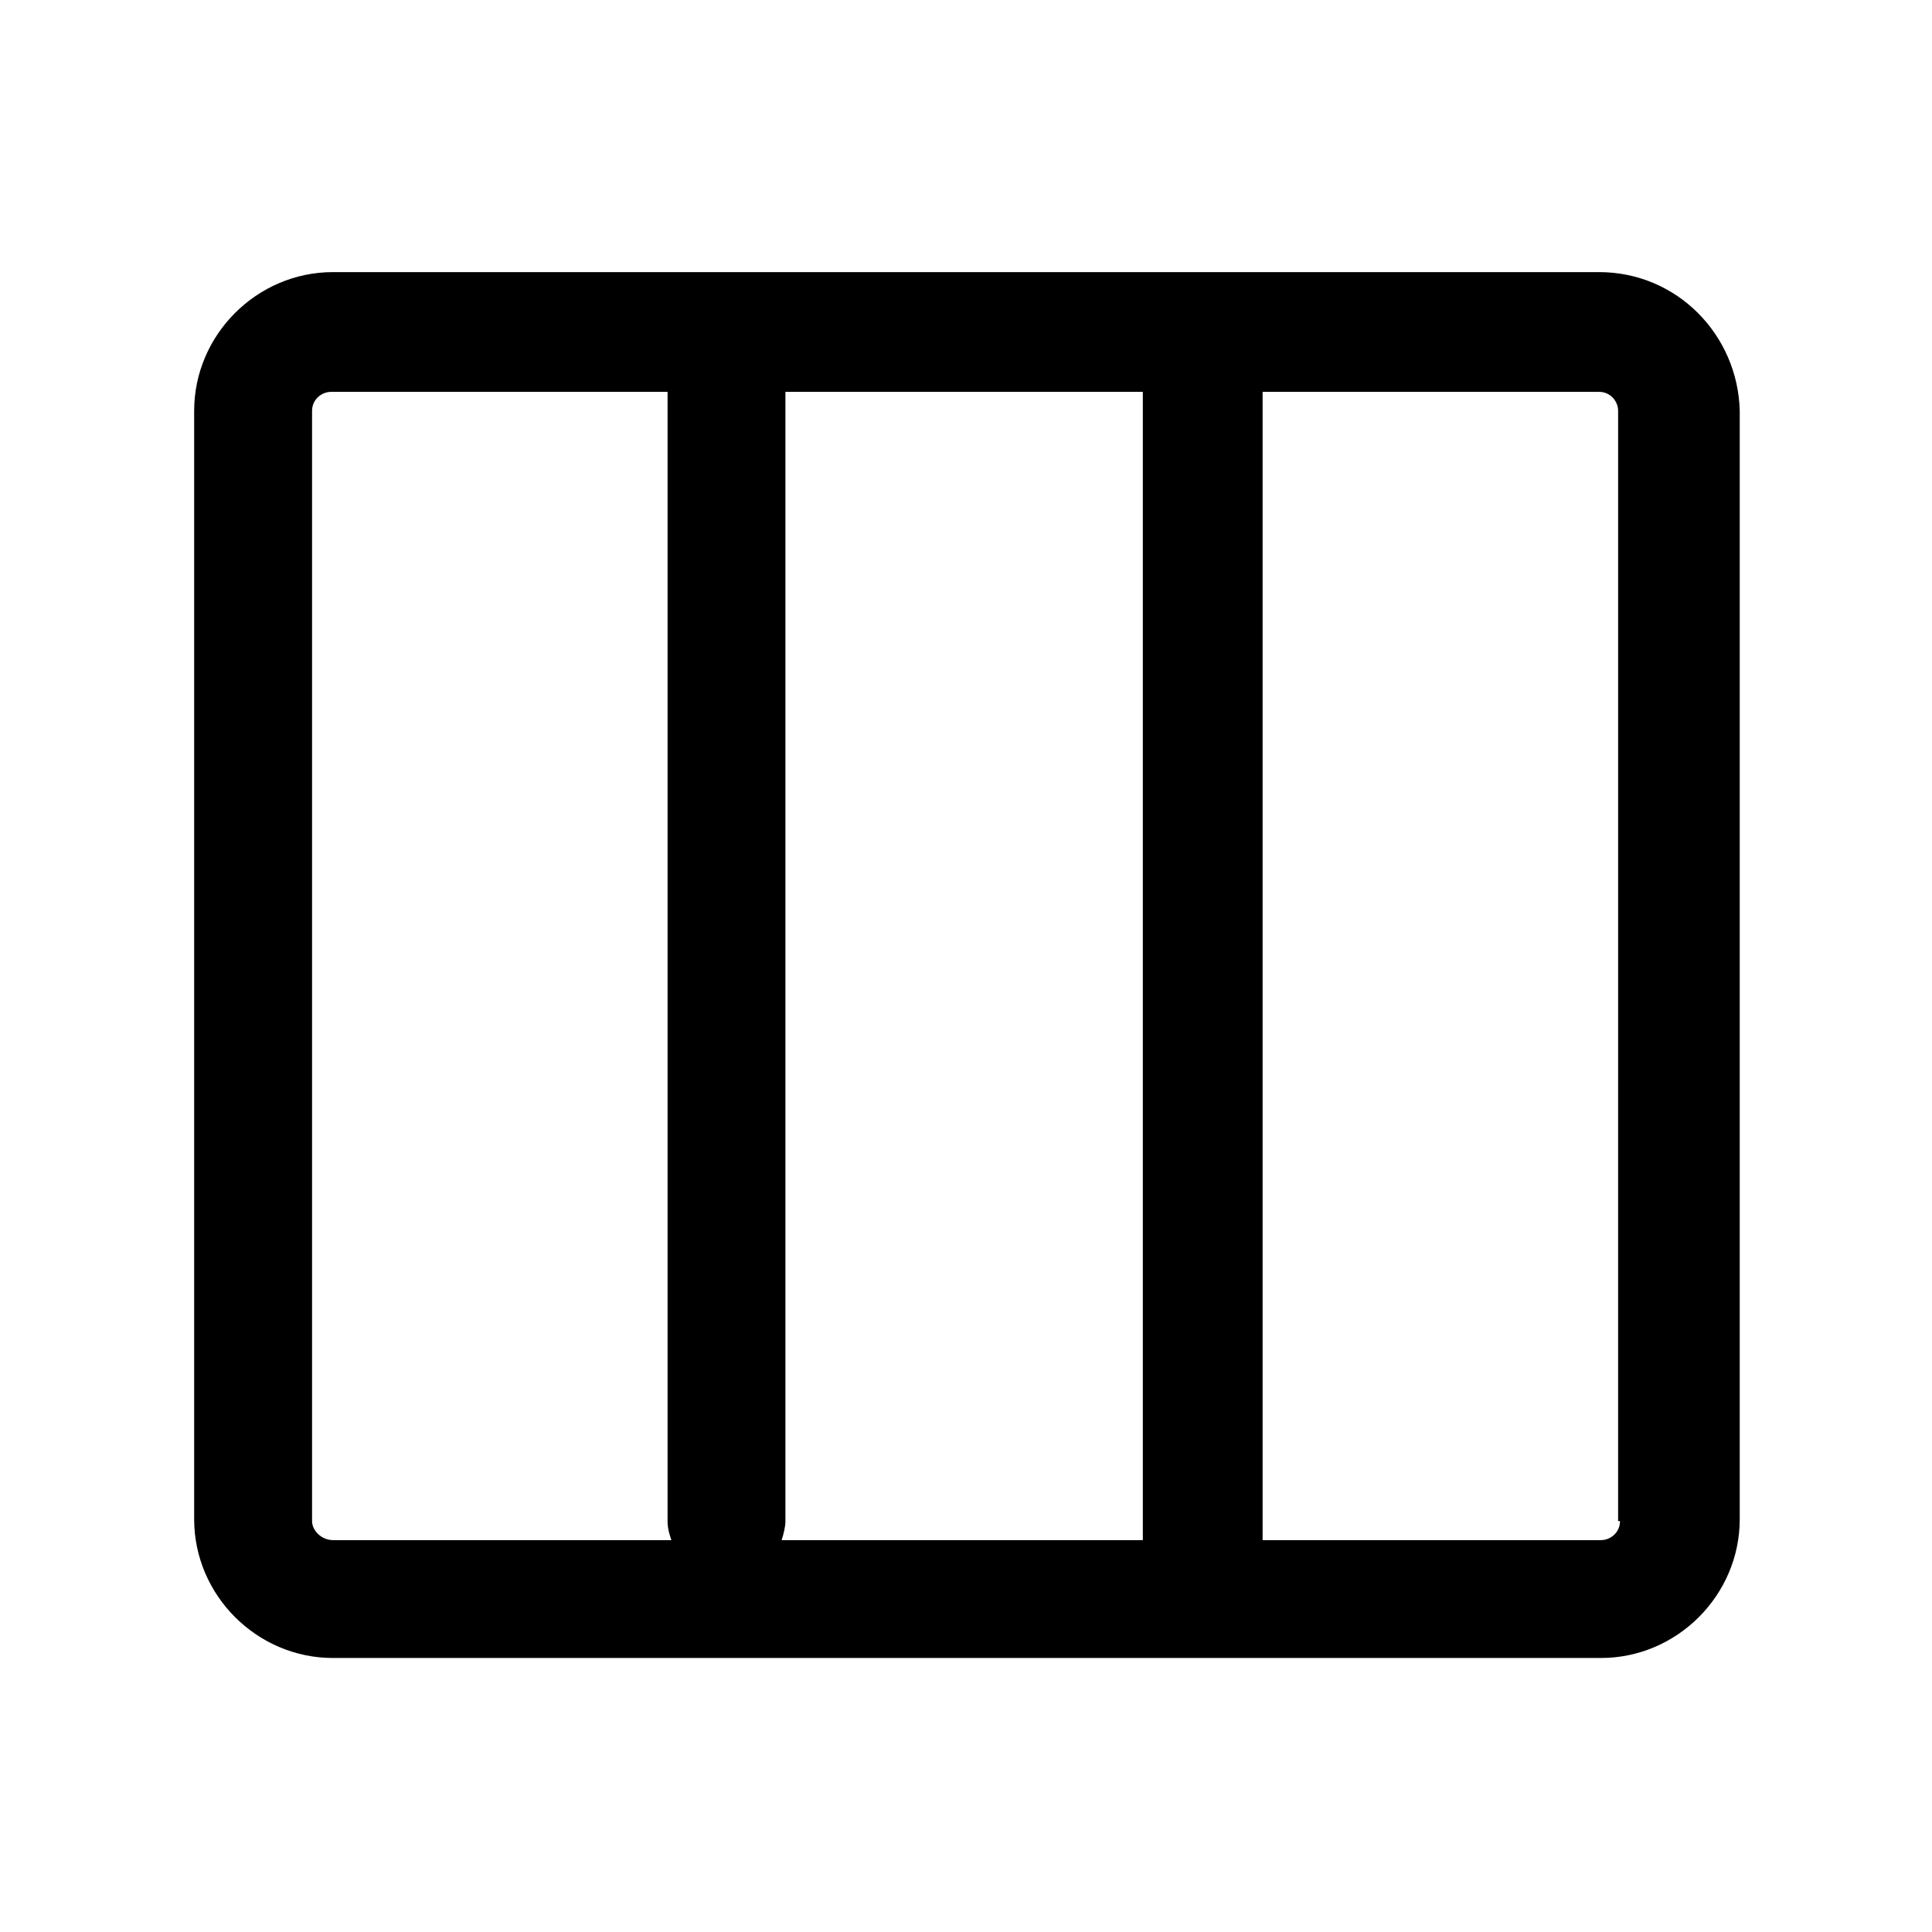 <?xml version="1.0" encoding="UTF-8"?>
<!-- Uploaded to: SVG Repo, www.svgrepo.com, Generator: SVG Repo Mixer Tools -->
<svg fill="#000000" width="800px" height="800px" version="1.1" viewBox="144 144 512 512" xmlns="http://www.w3.org/2000/svg">
 <path d="m567.77 216.11h-335.54c-20.152 0-36.777 16.625-36.777 36.777v293.72c0 20.152 16.625 36.777 36.777 36.777h336.04c20.152 0 36.777-16.625 36.777-36.777l0.004-293.72c-0.504-20.152-16.629-36.777-37.285-36.777zm-215.12 31.738h94.211v304.3h-95.723c0.504-1.512 1.008-3.527 1.008-5.039v-299.26zm-125.95 299.26v-294.22c0-3.023 2.519-5.039 5.039-5.039h89.176v299.26c0 2.016 0.504 3.527 1.008 5.039h-89.68c-3.023 0-5.543-2.519-5.543-5.039zm346.62 0c0 3.023-2.519 5.039-5.039 5.039h-89.676v-304.3h89.176c3.023 0 5.039 2.519 5.039 5.039l-0.004 294.22z"/>
</svg>